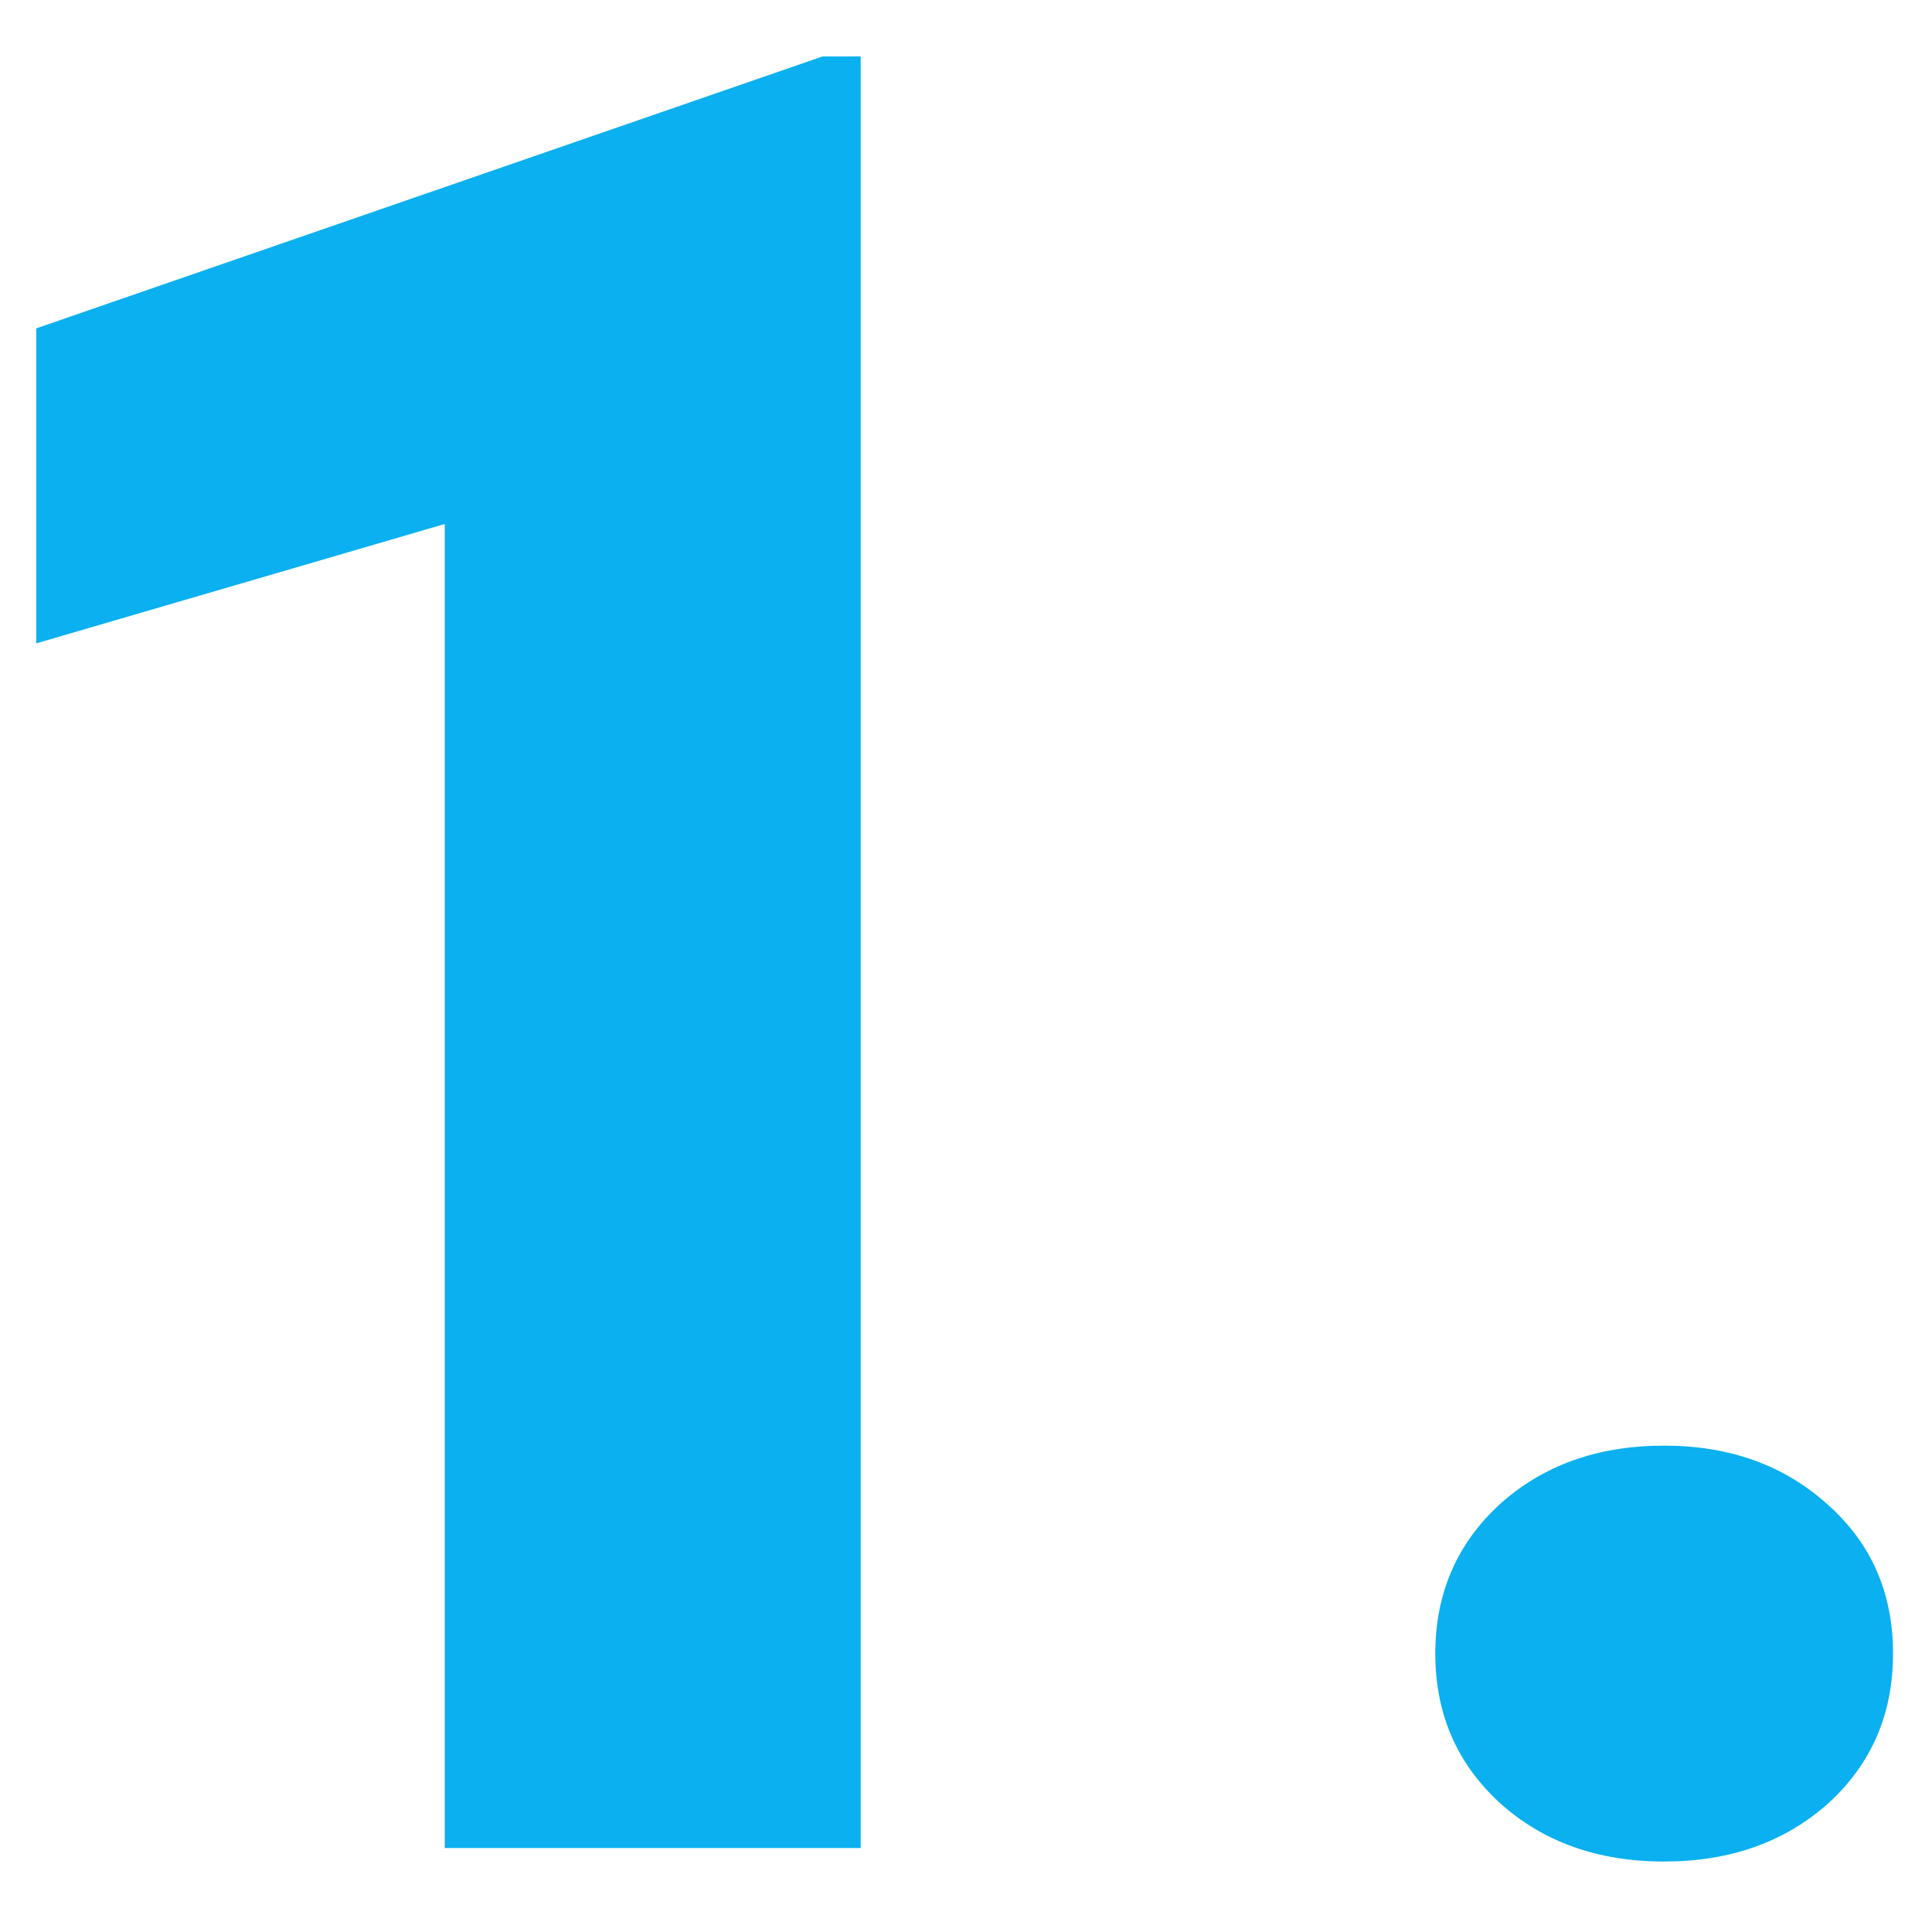 <?xml version="1.0" encoding="UTF-8"?> <svg xmlns="http://www.w3.org/2000/svg" width="23" height="23" viewBox="0 0 23 23" fill="none"> <path d="M10.246 22H5.295V6.238L0.432 7.659V3.909L9.792 0.672H10.246V22ZM19.811 17.21C20.593 17.21 21.242 17.444 21.76 17.913C22.277 18.372 22.536 18.963 22.536 19.686C22.536 20.408 22.277 21.004 21.76 21.473C21.242 21.932 20.593 22.161 19.811 22.161C19.02 22.161 18.366 21.927 17.849 21.458C17.341 20.989 17.087 20.398 17.087 19.686C17.087 18.973 17.341 18.382 17.849 17.913C18.366 17.444 19.02 17.21 19.811 17.21Z" fill="#0AB0EF"></path> </svg> 